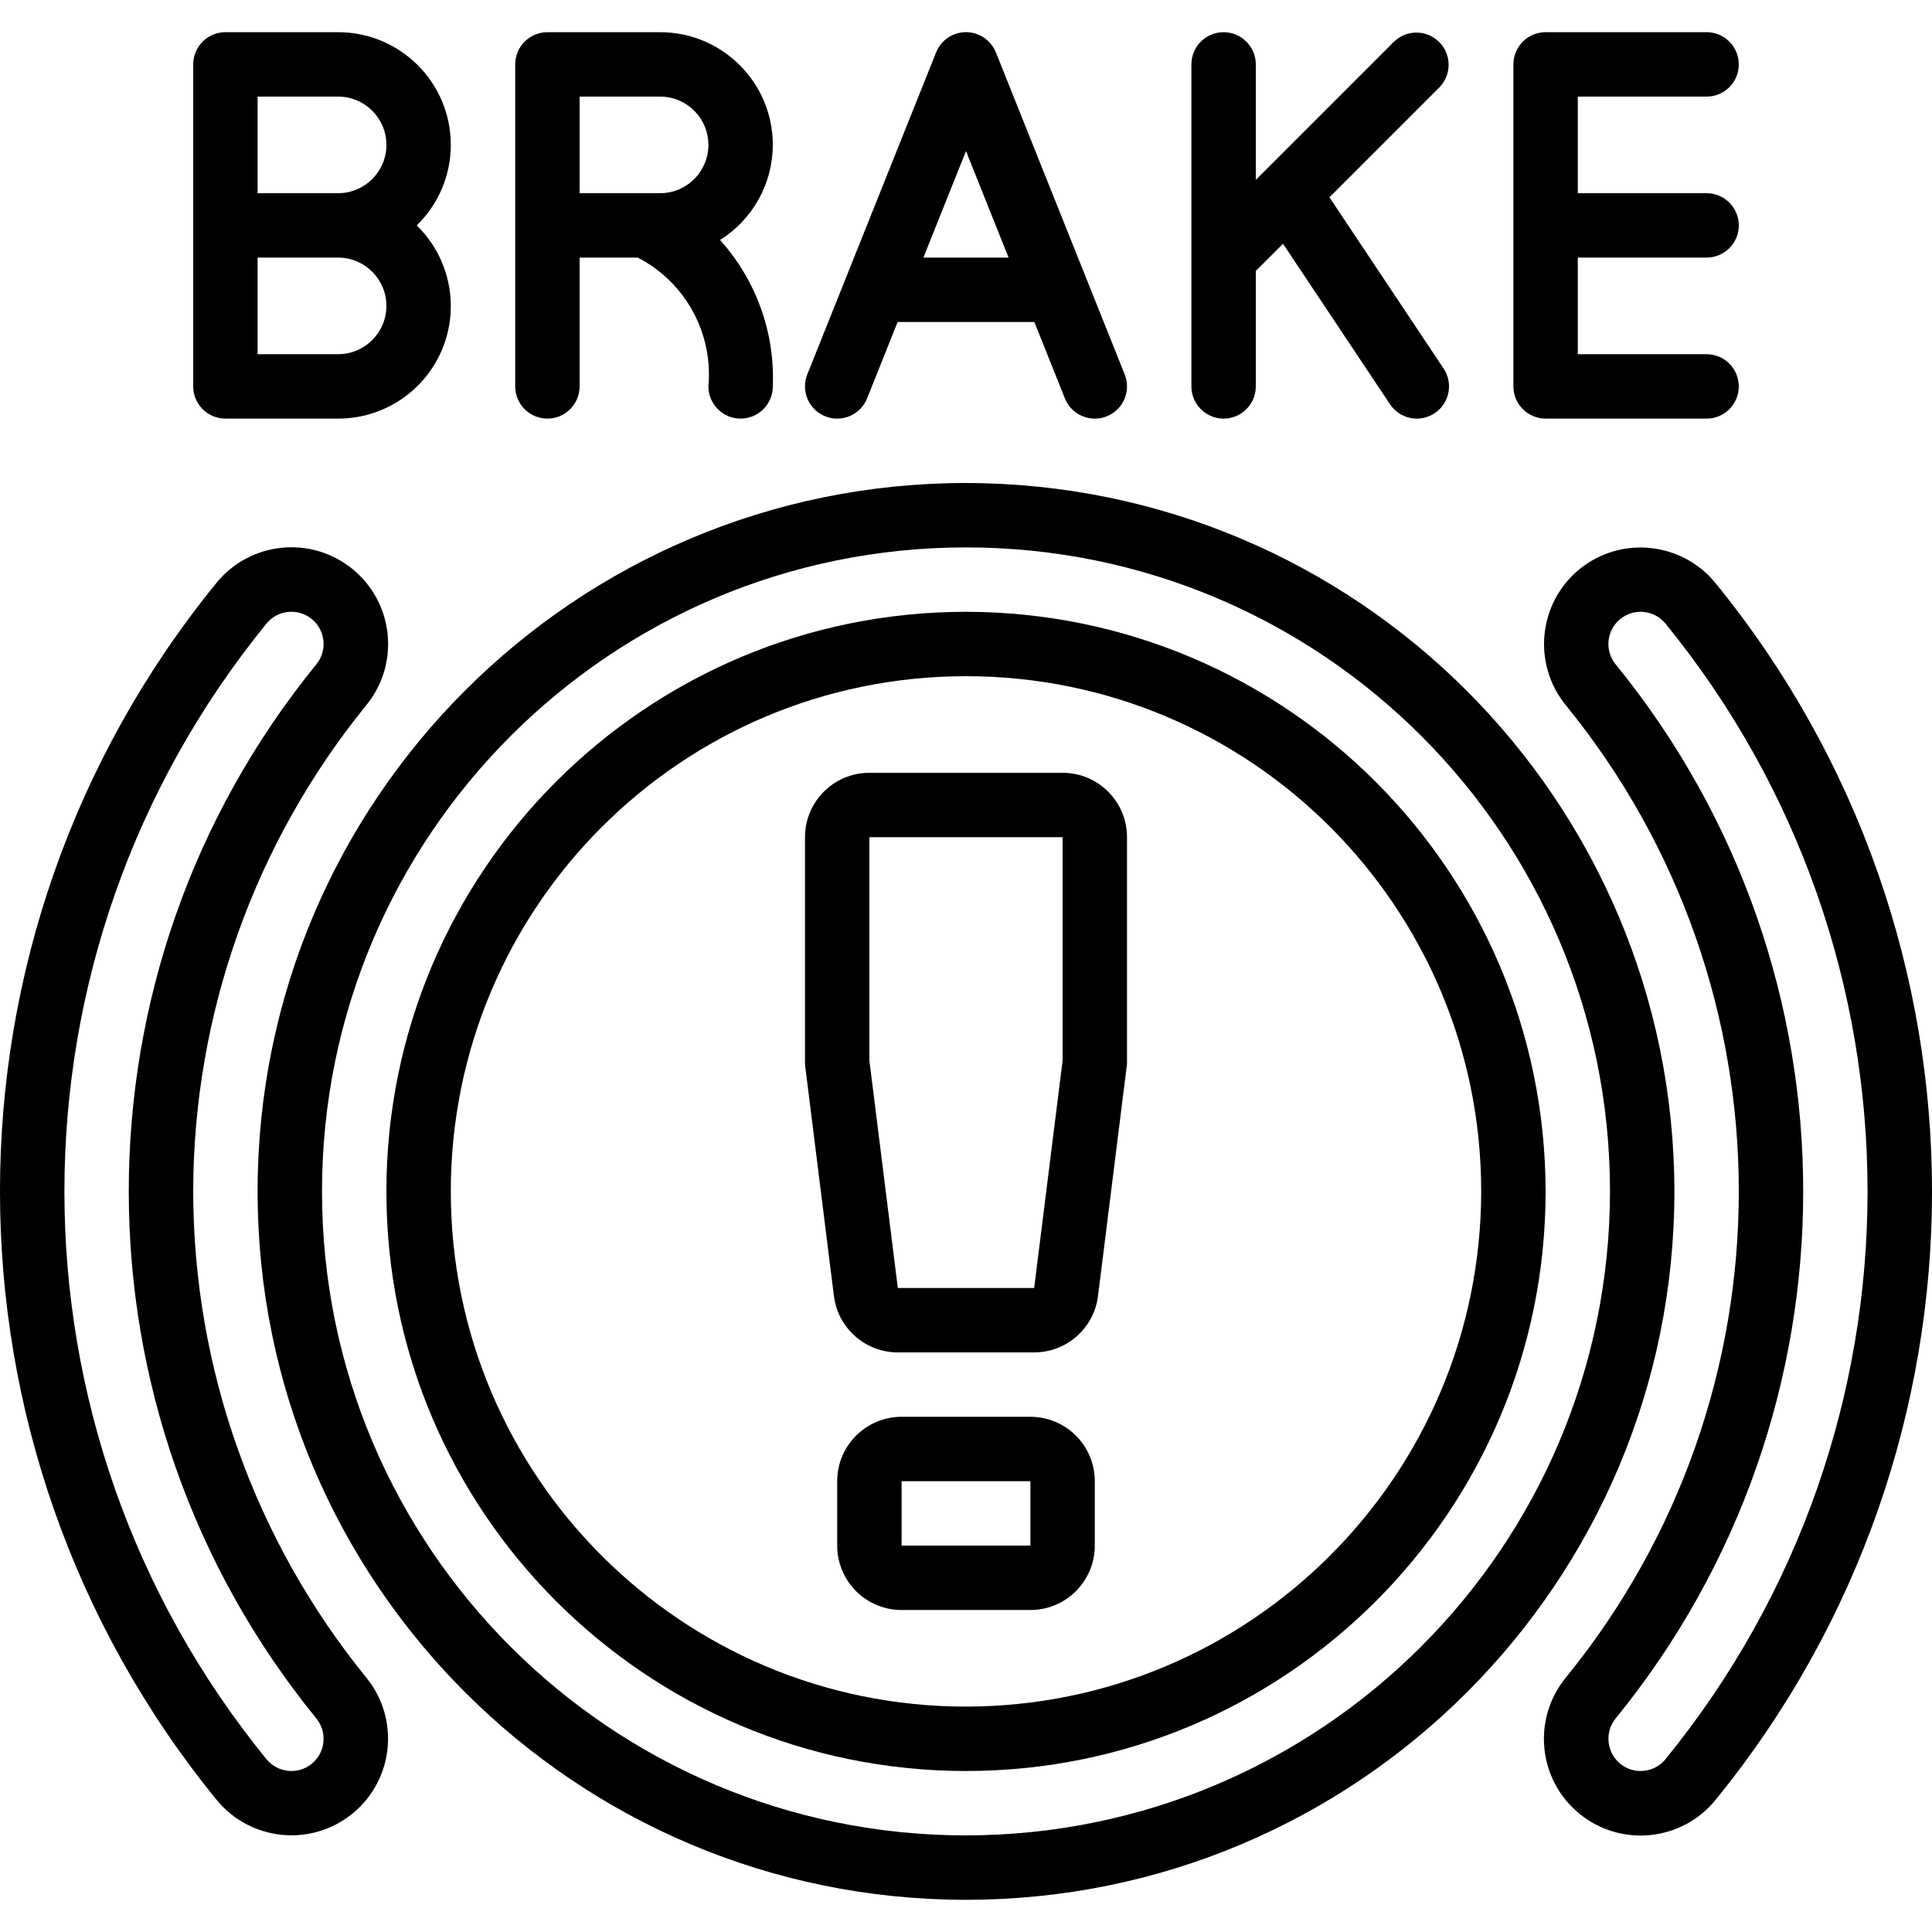 <svg height="512" viewBox="0 0 60 58" width="512" xmlns="http://www.w3.org/2000/svg"><g id="Page-1" fill="none" fill-rule="evenodd"><g id="044---Brake" fill="rgb(0,0,0)" fill-rule="nonzero" transform="translate(-1 -1)"><path id="Shape" d="m15 4.5c0-1.933-1.567-3.5-3.5-3.5h-3.5c-.552 0-1 .448-1 1v10c0 .552.448 1 1 1h3.5c1.423.002 2.705-.859 3.242-2.177.537-1.318.22-2.83-.8-3.823.676-.656 1.058-1.558 1.058-2.5zm-2 5c0 .828-.672 1.5-1.5 1.5h-2.5v-3h2.5c.828 0 1.5.672 1.5 1.5zm-4-3.5v-3h2.5c.828 0 1.5.672 1.5 1.5s-.672 1.5-1.5 1.5z"/><path id="Shape" d="m25 4.5c0-1.933-1.567-3.5-3.5-3.5h-3.5c-.552 0-1 .448-1 1v10c0 .552.448 1 1 1s1-.448 1-1v-4h1.807c1.477.763 2.344 2.345 2.193 4 0 .552.448 1 1 1s1-.448 1-1c.069-1.672-.519-3.304-1.639-4.547 1.018-.637 1.636-1.752 1.639-2.953zm-6-1.5h2.5c.828 0 1.5.672 1.5 1.5s-.672 1.5-1.5 1.5h-2.5z"/><path id="Shape" d="m27.929 12.371.948-2.371h4.246l.948 2.371c.133.332.432.568.786.619.354.051.708-.09.929-.371.221-.281.276-.658.143-.99l-4-10c-.152-.38-.52-.63-.929-.63s-.777.25-.929.63l-4 10c-.205.513.045 1.095.558 1.3s1.095-.045 1.3-.558zm3.071-7.679 1.323 3.308h-2.646z"/><path id="Shape" d="m39 1c-.552 0-1 .448-1 1v10c0 .552.448 1 1 1s1-.448 1-1v-3.586l.845-.844 3.323 4.985c.307.46.927.584 1.387.277s.584-.927.277-1.387l-3.545-5.318 3.42-3.42c.379-.392.374-1.016-.012-1.402-.386-.386-1.009-.391-1.402-.012l-4.293 4.293v-3.586c0-.552-.448-1-1-1z"/><path id="Shape" d="m54 3c.552 0 1-.448 1-1s-.448-1-1-1h-5c-.552 0-1 .448-1 1v10c0 .552.448 1 1 1h5c.552 0 1-.448 1-1s-.448-1-1-1h-4v-3h4c.552 0 1-.448 1-1s-.448-1-1-1h-4v-3z"/><path id="Shape" d="m7 37c.007-5.501 1.905-10.833 5.376-15.1 1.049-1.285.859-3.177-.426-4.226s-3.177-.859-4.226.426c-8.966 11.002-8.966 26.79 0 37.792 1.047 1.285 2.937 1.477 4.222.43 1.285-1.047 1.477-2.937.43-4.222-3.471-4.267-5.369-9.599-5.376-15.1zm3.682 17.775c-.206.168-.47.247-.734.22-.264-.027-.507-.158-.674-.363-8.365-10.266-8.365-24.998 0-35.264.226-.277.582-.413.935-.356.353.057.648.298.775.632.127.334.066.711-.16.988-7.767 9.53-7.767 23.206 0 32.736.168.206.247.469.22.733s-.157.506-.363.674z"/><path id="Shape" d="m50.055 17.674c-1.282 1.048-1.475 2.936-.431 4.222 7.168 8.794 7.168 21.414 0 30.208-1.048 1.285-.857 3.176.428 4.224s3.176.857 4.224-.428c8.966-11.002 8.966-26.79 0-37.792-1.047-1.283-2.935-1.477-4.221-.434zm2.672 36.957c-.19.234-.476.37-.778.369-.23.001-.453-.079-.63-.225-.206-.167-.336-.41-.363-.674-.027-.264.052-.528.219-.733 7.767-9.53 7.767-23.206 0-32.736-.349-.428-.285-1.058.143-1.407s1.058-.285 1.407.143c8.365 10.266 8.365 24.997 0 35.263z"/><path id="Shape" d="m31 15c-12.15 0-22 9.85-22 22s9.85 22 22 22 22-9.85 22-22c-.014-12.145-9.855-21.986-22-22zm0 42c-11.046 0-20-8.954-20-20s8.954-20 20-20 20 8.954 20 20c-.013 11.04-8.96 19.987-20 20z"/><path id="Shape" d="m31 19c-9.941 0-18 8.059-18 18s8.059 18 18 18 18-8.059 18-18c-.012-9.936-8.064-17.988-18-18zm0 34c-8.837 0-16-7.163-16-16s7.163-16 16-16 16 7.163 16 16c-.01 8.832-7.168 15.99-16 16z"/><path id="Shape" d="m34 24h-6c-1.105 0-2 .895-2 2v7c-0.0.041.002.083.008.124l.89 7.124c.125 1.001.976 1.752 1.985 1.752h4.234c1.008-.001 1.858-.752 1.983-1.752l.89-7.124c.006-.041.01-.082.01-.124v-7c0-1.105-.895-2-2-2zm-.883 17v-1zm.883-8.062-.883 7.062h-4.234l-.883-7.062v-6.938h6z"/><path id="Shape" d="m33 44h-4c-1.105 0-2 .895-2 2v2c0 1.105.895 2 2 2h4c1.105 0 2-.895 2-2v-2c0-1.105-.895-2-2-2zm-4 4v-2h4v2z"/></g></g></svg>